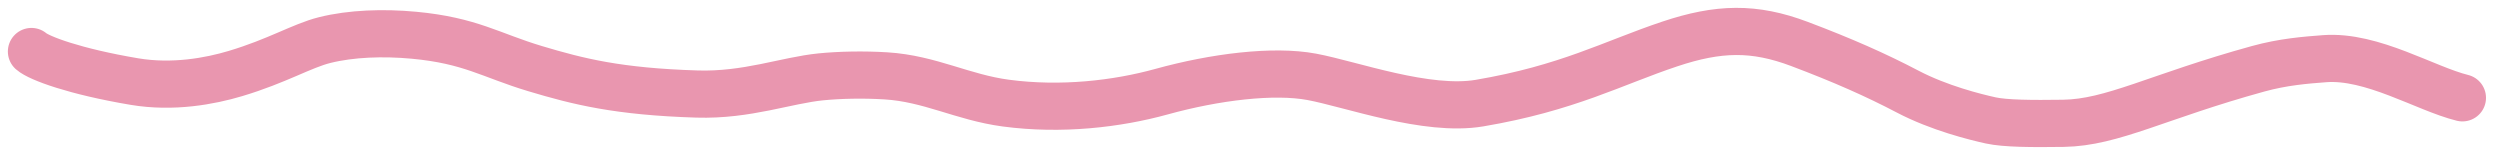 <?xml version="1.0" encoding="utf-8"?>
<svg xmlns="http://www.w3.org/2000/svg" fill="none" height="100%" overflow="visible" preserveAspectRatio="none" style="display: block;" viewBox="0 0 159 10" width="100%">
<path d="M2 3.276C2.482 3.699 4.746 4.549 8.555 5.189C10.997 5.599 13.352 5.162 14.969 4.678C17.646 3.878 19.194 2.913 20.649 2.549C22.334 2.128 24.383 2.059 26.326 2.241C29.929 2.577 31.198 3.517 34.037 4.366C36.786 5.19 39.309 5.826 44.333 5.981C47.502 6.08 50.018 5.103 52.214 4.887C53.409 4.77 54.891 4.735 56.349 4.825C59.153 4.999 61.215 6.19 63.975 6.558C67.497 7.027 71.041 6.613 73.874 5.83C77.287 4.887 80.997 4.432 83.431 4.887C85.941 5.356 90.746 7.125 94.095 6.558C99.709 5.607 102.552 4.015 106.205 2.795C109.299 1.763 111.556 1.707 114.444 2.795C117.192 3.831 119.31 4.769 121.337 5.831C123.326 6.873 125.643 7.446 126.614 7.659C127.523 7.858 129.206 7.873 131.231 7.843C134.366 7.796 137.179 6.148 143.619 4.374C145.205 3.937 146.633 3.823 147.847 3.732C150.867 3.505 154.256 5.641 156.61 6.222" id="Vector 414" stroke="#E996AF" stroke-linecap="round" stroke-width="3"/>
</svg>